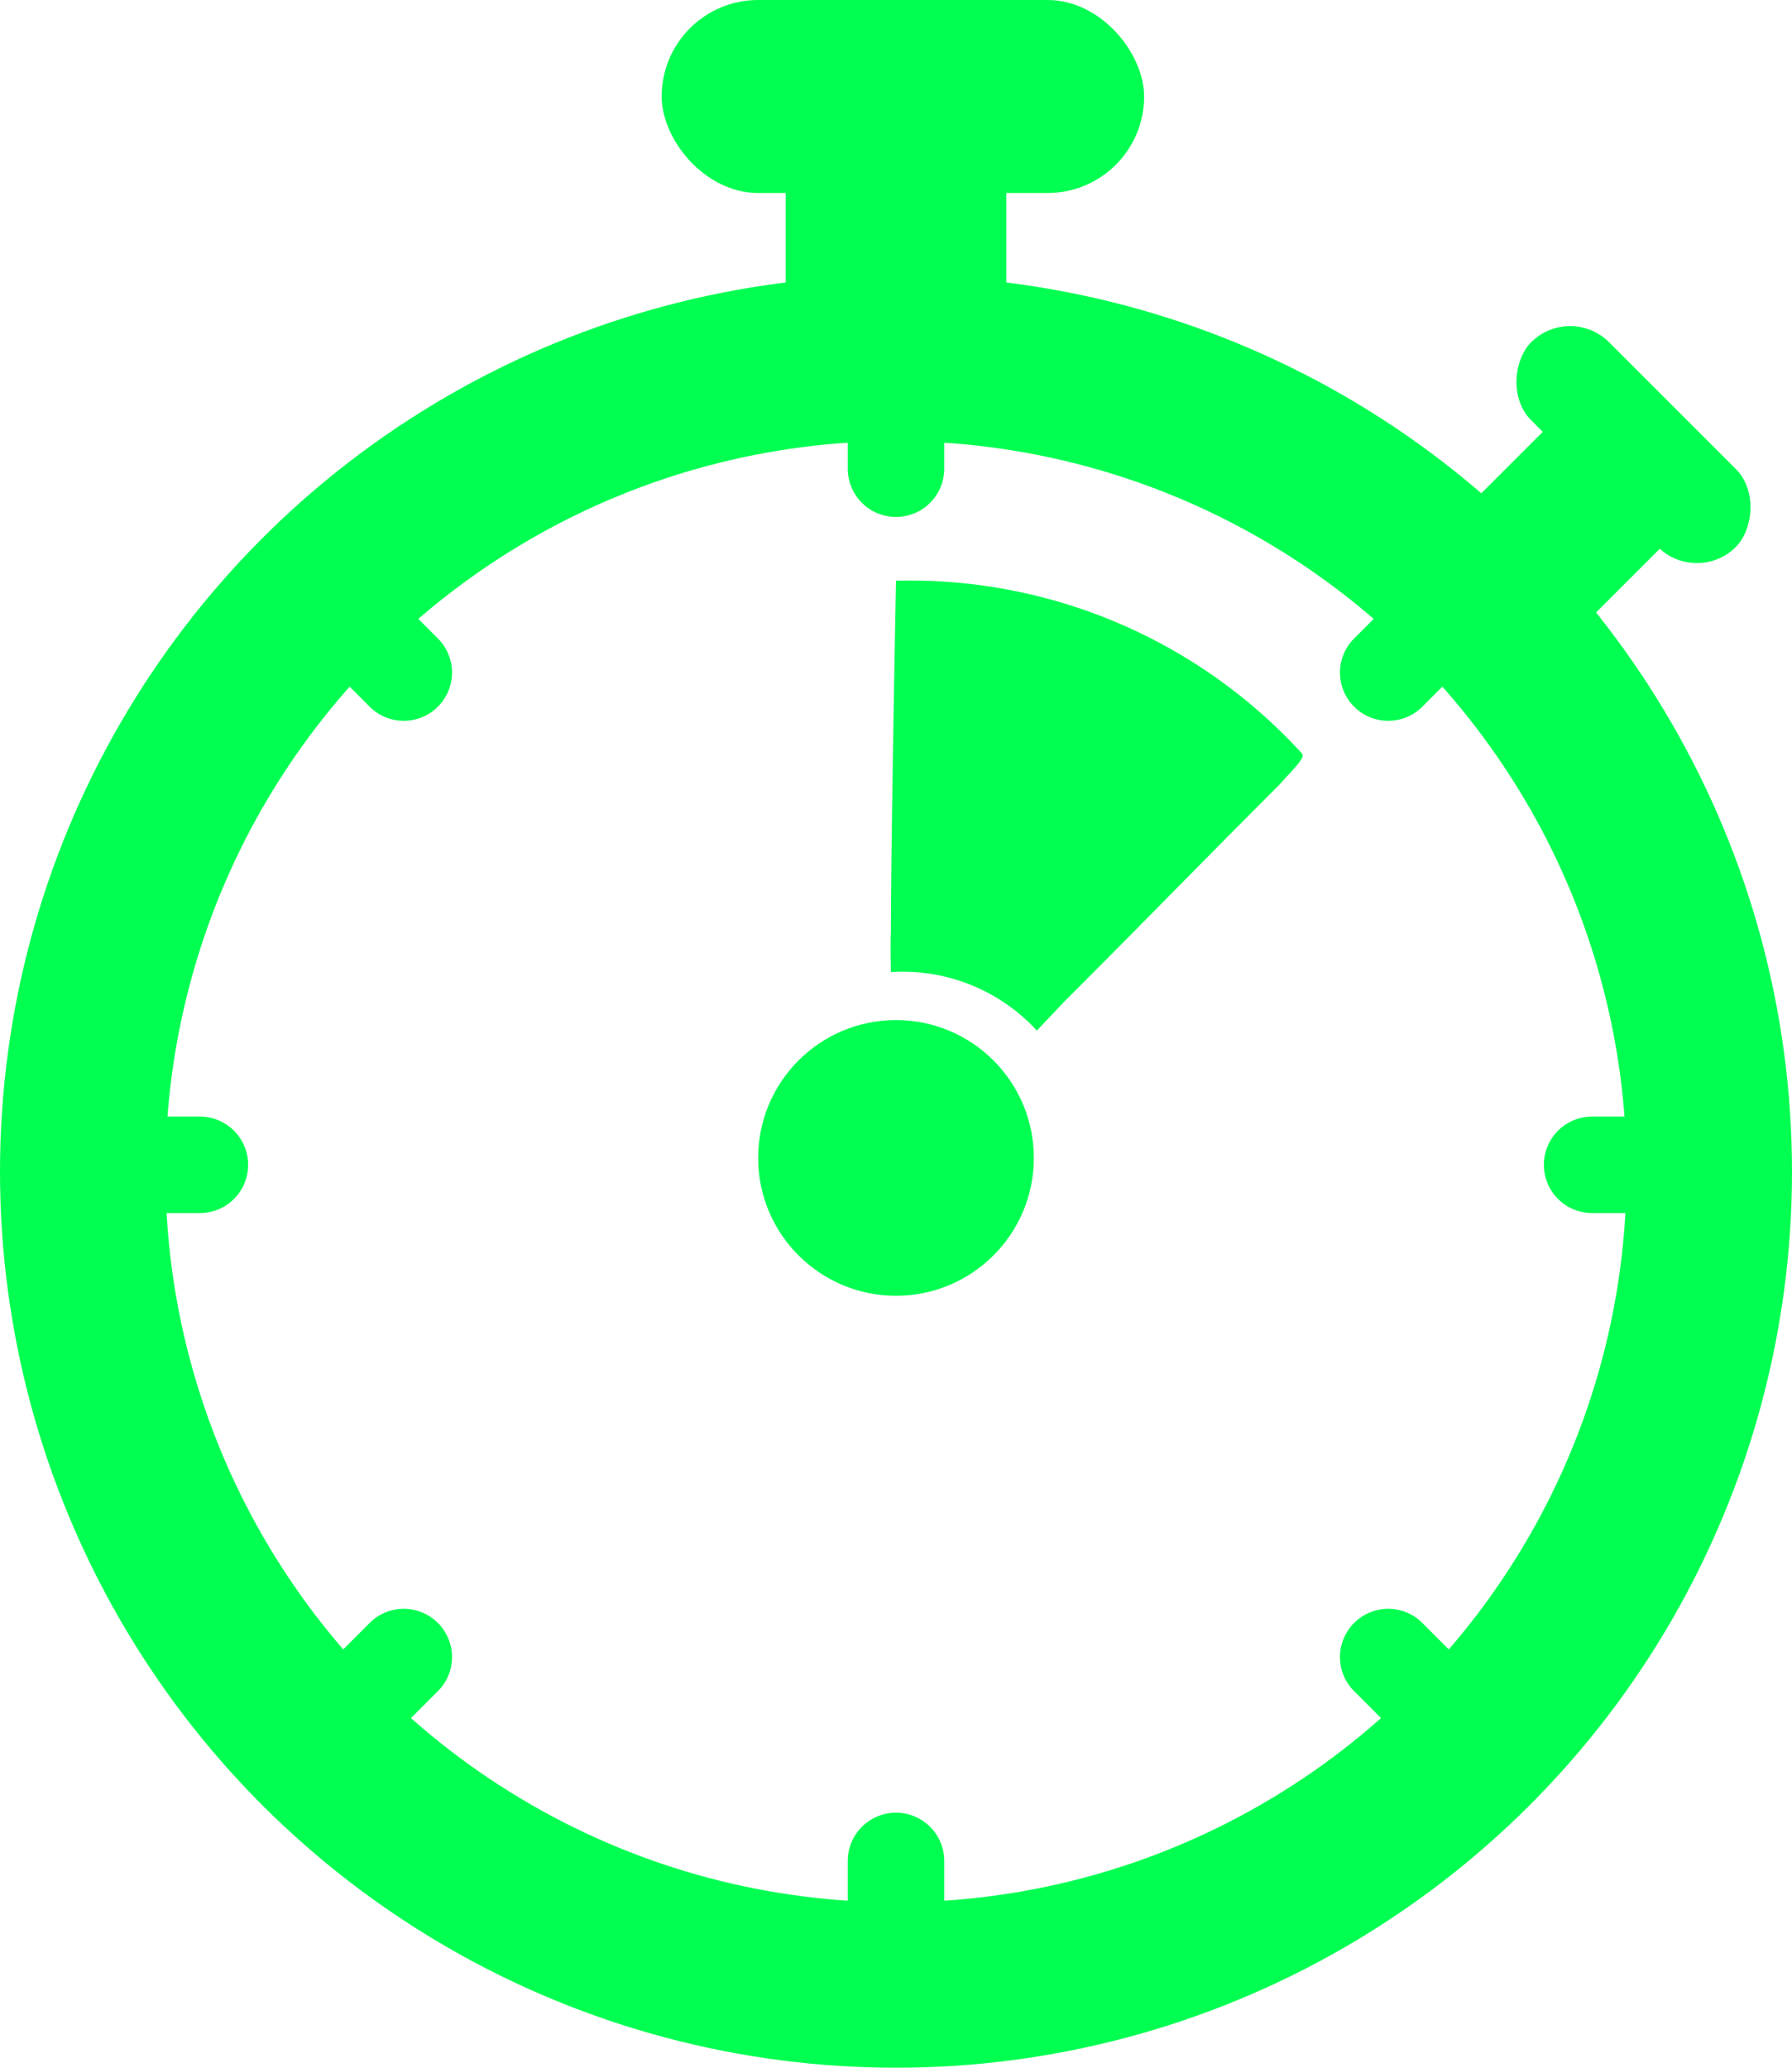 <svg xmlns="http://www.w3.org/2000/svg" width="130" height="150" viewBox="0 0 130 150">
  <g id="Group_6" data-name="Group 6" transform="translate(-670 -413)">
    <g id="Ellipse_1" data-name="Ellipse 1" transform="translate(670 433)" fill="none" stroke="#00ff51" stroke-width="12">
      <circle cx="65" cy="65" r="65" stroke="none"/>
      <circle cx="65" cy="65" r="59" fill="none"/>
    </g>
    <g id="Group_1" data-name="Group 1">
      <path id="Rectangle_1" data-name="Rectangle 1" d="M0,0H3.5A3.5,3.5,0,0,1,7,3.5v0A3.5,3.5,0,0,1,3.5,7H0A0,0,0,0,1,0,7V0A0,0,0,0,1,0,0Z" transform="translate(681 494)" fill="#00ff51"/>
      <path id="Rectangle_2" data-name="Rectangle 2" d="M3.5,0H7A0,0,0,0,1,7,0V7A0,0,0,0,1,7,7H3.5A3.5,3.5,0,0,1,0,3.5v0A3.5,3.5,0,0,1,3.5,0Z" transform="translate(782 494)" fill="#00ff51"/>
    </g>
    <g id="Group_2" data-name="Group 2" transform="translate(567.062 -374.009) rotate(45)">
      <path id="Rectangle_1-2" data-name="Rectangle 1" d="M0,0H3.5A3.5,3.5,0,0,1,7,3.5v0A3.5,3.5,0,0,1,3.5,7H0A0,0,0,0,1,0,7V0A0,0,0,0,1,0,0Z" transform="translate(681 494)" fill="#00ff51"/>
      <path id="Rectangle_2-2" data-name="Rectangle 2" d="M3.5,0H7A0,0,0,0,1,7,0V7A0,0,0,0,1,7,7H3.5A3.5,3.5,0,0,1,0,3.5v0A3.5,3.5,0,0,1,3.5,0Z" transform="translate(782 494)" fill="#00ff51"/>
    </g>
    <g id="Group_4" data-name="Group 4">
      <g id="Group_3" data-name="Group 3" transform="translate(1232.5 -237.5) rotate(90)">
        <path id="Rectangle_1-3" data-name="Rectangle 1" d="M0,0H3.5A3.5,3.5,0,0,1,7,3.5v0A3.5,3.5,0,0,1,3.5,7H0A0,0,0,0,1,0,7V0A0,0,0,0,1,0,0Z" transform="translate(681 494)" fill="#00ff51"/>
        <path id="Rectangle_2-3" data-name="Rectangle 2" d="M3.5,0H7A0,0,0,0,1,7,0V7A0,0,0,0,1,7,7H3.5A3.5,3.5,0,0,1,0,3.5v0A3.5,3.5,0,0,1,3.5,0Z" transform="translate(782 494)" fill="#00ff51"/>
      </g>
    </g>
    <g id="Group_5" data-name="Group 5" transform="translate(902.938 1369.009) rotate(-135)">
      <g id="Group_3-2" data-name="Group 3" transform="translate(1232.5 -237.5) rotate(90)">
        <path id="Rectangle_1-4" data-name="Rectangle 1" d="M0,0H3.5A3.5,3.5,0,0,1,7,3.5v0A3.5,3.5,0,0,1,3.5,7H0A0,0,0,0,1,0,7V0A0,0,0,0,1,0,0Z" transform="translate(681 494)" fill="#00ff51"/>
        <path id="Rectangle_2-4" data-name="Rectangle 2" d="M3.5,0H7A0,0,0,0,1,7,0V7A0,0,0,0,1,7,7H3.5A3.5,3.5,0,0,1,0,3.5v0A3.5,3.5,0,0,1,3.5,0Z" transform="translate(782 494)" fill="#00ff51"/>
      </g>
    </g>
    <rect id="Rectangle_3" data-name="Rectangle 3" width="16" height="10" transform="translate(727 425)" fill="#00ff51"/>
    <rect id="Rectangle_4" data-name="Rectangle 4" width="12" height="9" transform="translate(782.023 444.222) rotate(45)" fill="#00ff51"/>
    <rect id="Rectangle_5" data-name="Rectangle 5" width="35" height="14" rx="7" transform="translate(718 413)" fill="#00ff51"/>
    <rect id="Rectangle_6" data-name="Rectangle 6" width="21" height="8" rx="4" transform="translate(783.904 435) rotate(45)" fill="#00ff51"/>
    <circle id="Ellipse_2" data-name="Ellipse 2" cx="10" cy="10" r="10" transform="translate(725 487)" fill="#00ff51"/>
    <path id="Path_1" data-name="Path 1" d="M735,455.129a38.473,38.473,0,0,1,29.458,12.543c.275.3-.724,1.205-1.669,2.279-6.653,6.653-8.843,8.971-15.582,15.711-.73.773-1.988,2.1-1.988,2.1a13.214,13.214,0,0,0-10.589-4.244c0-.215-.043-1.975,0-2.919C734.63,474.15,735,455.129,735,455.129Z" fill="#00ff51"/>
  </g>
</svg>
